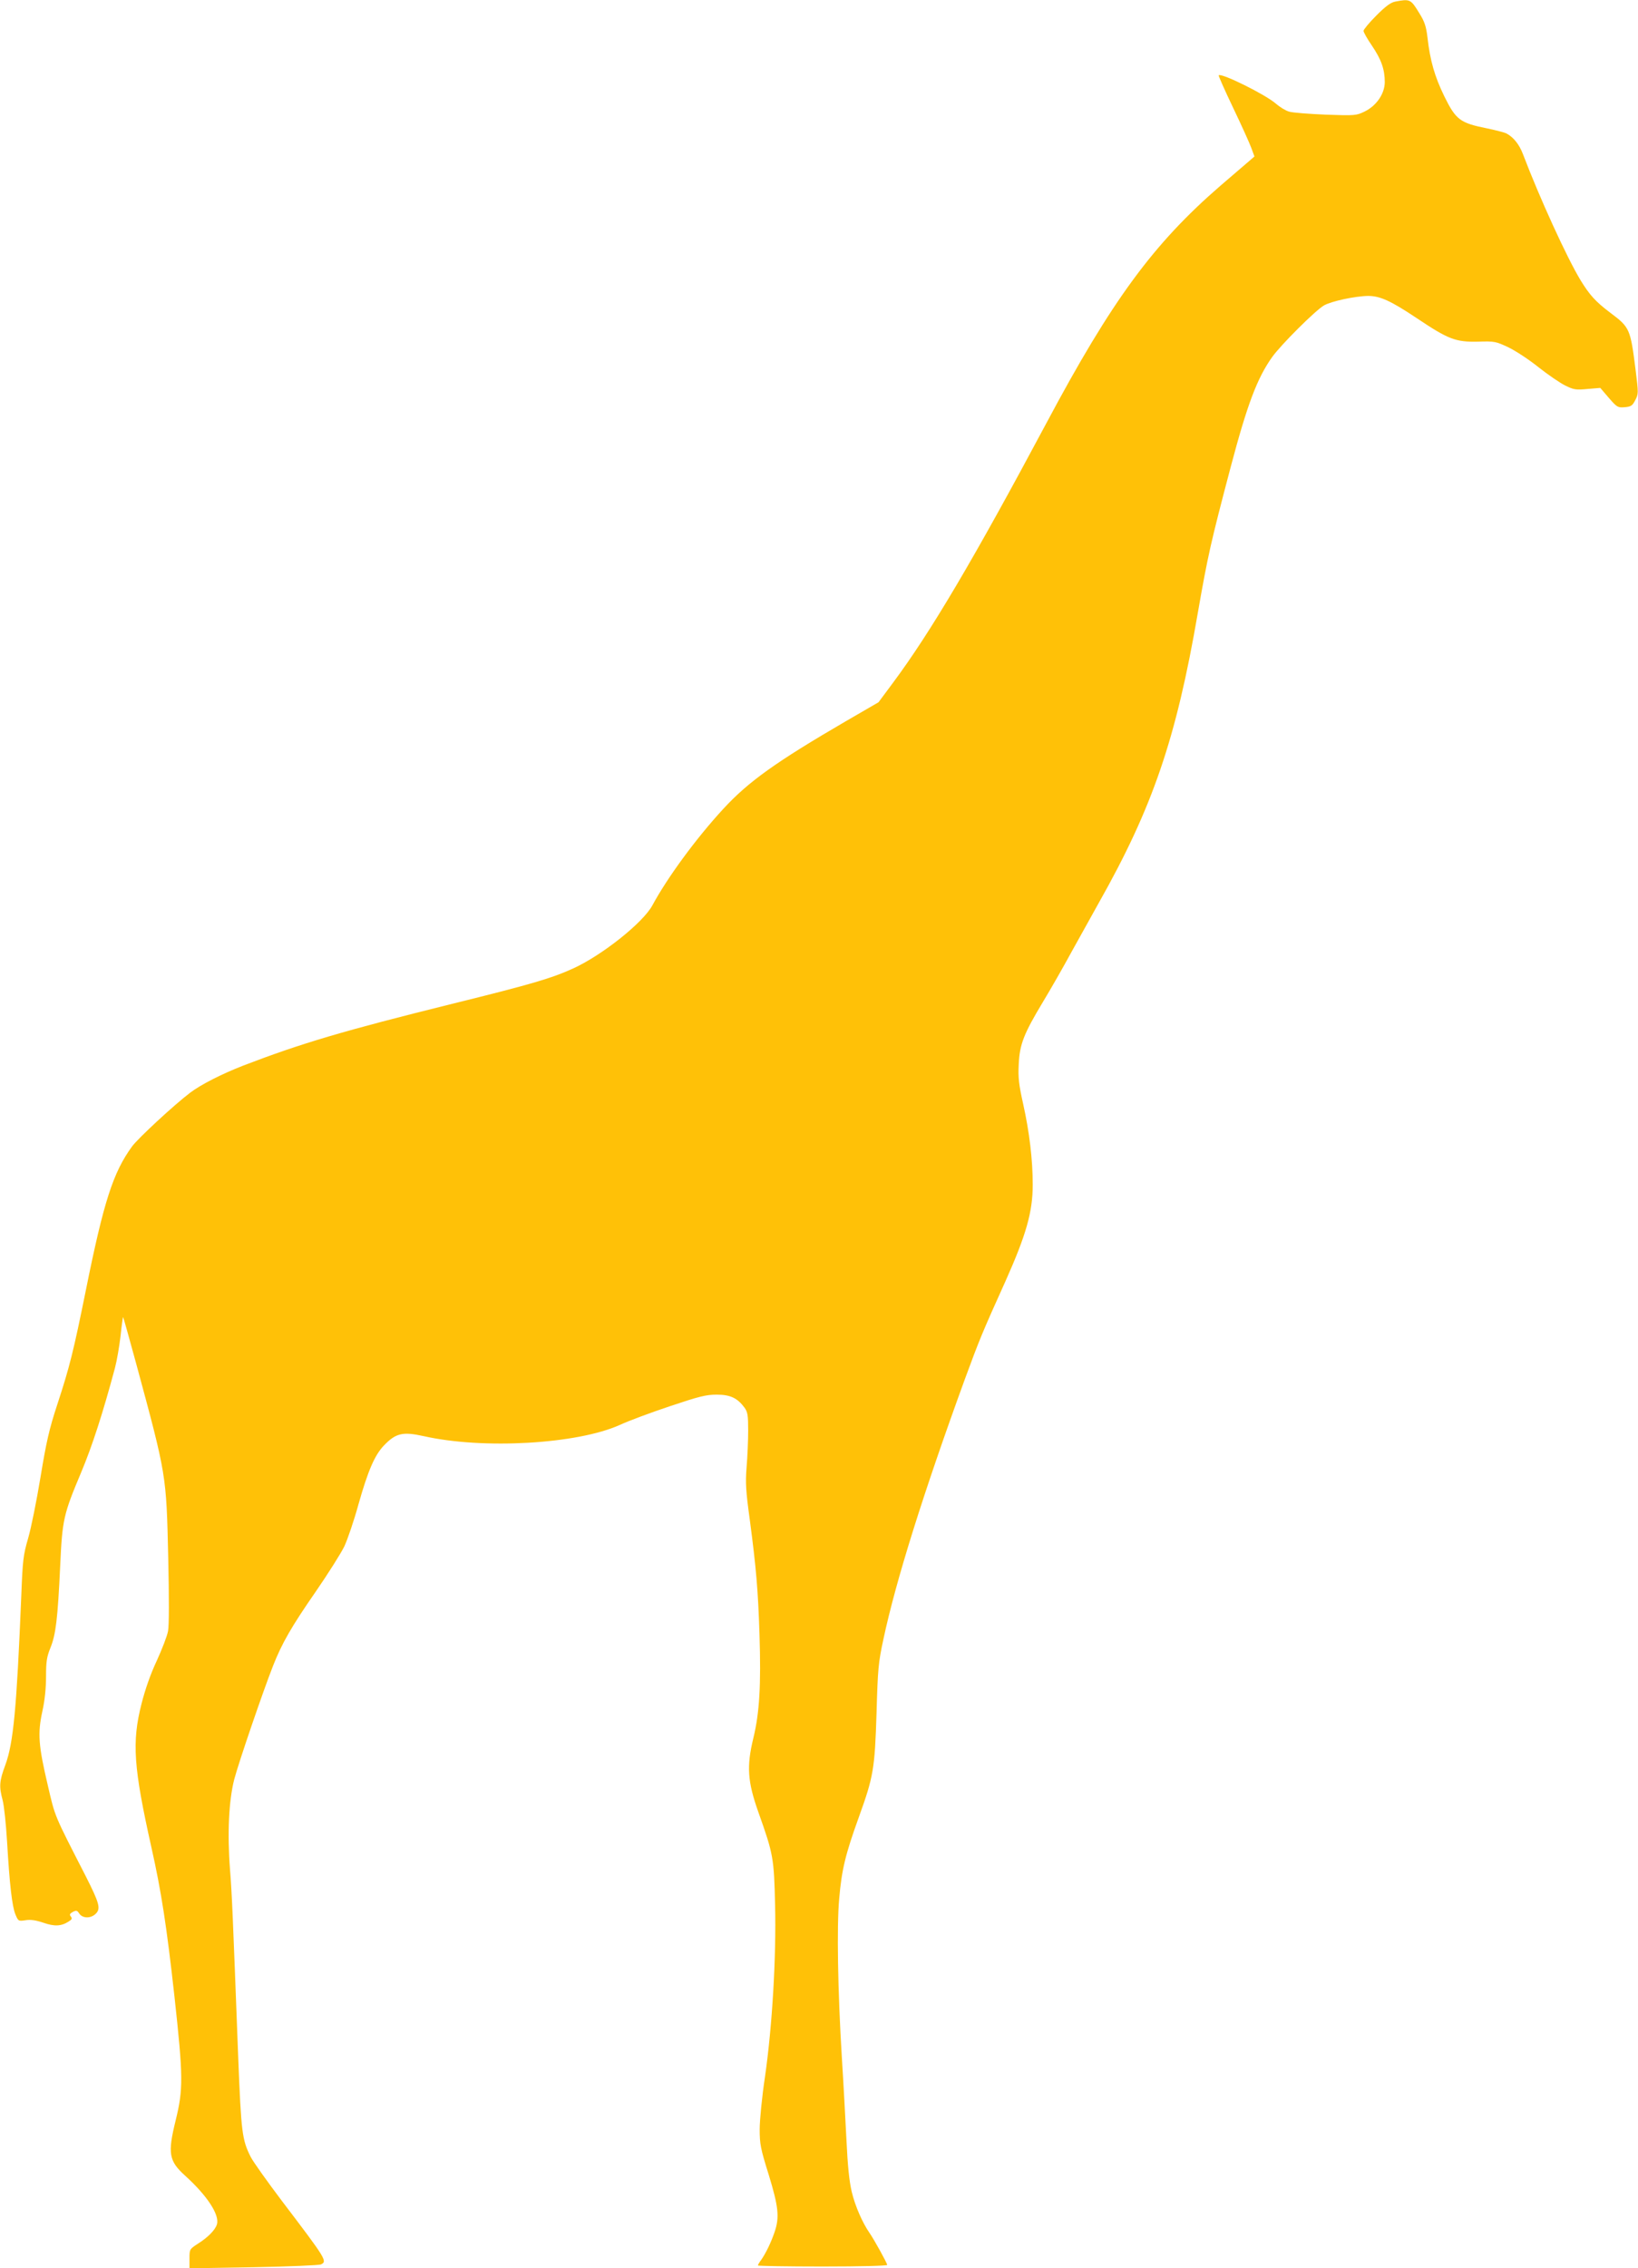<?xml version="1.0" standalone="no"?>
<!DOCTYPE svg PUBLIC "-//W3C//DTD SVG 20010904//EN"
 "http://www.w3.org/TR/2001/REC-SVG-20010904/DTD/svg10.dtd">
<svg version="1.0" xmlns="http://www.w3.org/2000/svg"
 width="925pt" height="1280pt" viewBox="0 0 925 1280"
 preserveAspectRatio="xMidYMid meet">
<g transform="translate(0,1280) scale(0.1,-0.1)"
fill="#ffc107" stroke="none">
<path d="M7879 12791 c-26 -5 -55 -27 -107 -79 -40 -40 -72 -79 -72 -86 0 -8
21 -45 47 -83 53 -78 73 -134 73 -207 -1 -66 -47 -133 -115 -166 -46 -22 -54
-23 -219 -17 -94 4 -187 11 -206 17 -19 5 -53 26 -75 45 -56 50 -308 175 -323
160 -2 -2 34 -84 81 -182 47 -98 93 -200 103 -227 l18 -49 -30 -26 c-17 -14
-89 -77 -162 -139 -379 -328 -613 -646 -983 -1340 -412 -771 -654 -1180 -867
-1466 l-81 -109 -183 -106 c-397 -231 -552 -342 -693 -495 -155 -168 -316
-388 -401 -545 -52 -97 -282 -280 -445 -355 -125 -57 -238 -90 -683 -200 -618
-153 -856 -224 -1182 -349 -121 -47 -239 -107 -300 -153 -91 -69 -294 -257
-328 -303 -107 -147 -160 -310 -261 -811 -70 -346 -92 -434 -161 -644 -46
-140 -62 -210 -95 -410 -22 -133 -53 -288 -70 -346 -28 -96 -31 -124 -39 -330
-26 -630 -44 -825 -90 -950 -34 -91 -36 -121 -15 -199 8 -30 19 -135 25 -235
14 -239 28 -362 47 -409 16 -38 17 -39 57 -33 29 5 59 0 101 -14 63 -22 101
-20 143 7 18 11 21 17 12 28 -9 11 -6 16 11 26 20 10 25 9 37 -10 19 -27 65
-28 93 0 29 29 20 60 -58 214 -180 351 -171 330 -213 510 -53 225 -58 293 -31
417 14 63 21 133 21 198 0 84 4 110 25 162 30 74 41 162 55 464 12 260 18 287
119 527 62 148 122 333 190 587 11 41 25 123 32 183 6 59 13 106 14 105 2 -2
35 -120 74 -263 172 -635 170 -625 181 -1095 5 -226 5 -383 -1 -414 -5 -28
-34 -102 -63 -166 -35 -74 -66 -162 -87 -245 -55 -216 -45 -358 56 -810 56
-249 86 -444 130 -840 50 -456 50 -525 7 -700 -46 -187 -39 -229 54 -313 124
-112 195 -221 179 -274 -10 -32 -50 -73 -107 -109 -48 -31 -48 -32 -48 -85 l0
-54 362 6 c200 4 371 11 381 16 36 18 30 28 -221 358 -83 110 -163 222 -176
248 -49 97 -54 136 -71 567 -31 817 -35 912 -46 1054 -16 203 -7 391 24 511
25 95 163 498 219 640 50 127 104 221 240 417 71 103 145 220 163 258 18 39
54 144 79 235 54 191 92 279 144 333 67 70 106 79 224 53 336 -76 868 -45
1108 63 47 22 173 69 281 105 167 56 206 66 266 66 77 0 117 -19 157 -73 18
-25 21 -42 21 -130 0 -56 -4 -149 -9 -207 -7 -88 -4 -135 18 -295 36 -271 47
-399 55 -649 9 -286 0 -440 -34 -581 -40 -163 -34 -248 29 -425 83 -233 87
-256 93 -520 7 -295 -16 -684 -57 -969 -17 -112 -30 -246 -30 -297 0 -83 5
-109 51 -256 55 -180 62 -240 33 -324 -19 -56 -48 -117 -75 -156 -11 -14 -19
-29 -19 -32 0 -3 164 -6 365 -6 213 0 365 4 365 9 0 10 -73 142 -100 181 -39
56 -81 151 -100 231 -14 59 -23 145 -30 294 -6 116 -17 325 -26 465 -23 373
-29 742 -15 895 14 165 36 253 110 458 84 232 91 275 101 592 7 247 10 282 39
416 70 328 225 823 460 1467 82 223 98 262 229 552 117 262 154 391 154 545 0
141 -19 298 -54 455 -25 112 -29 150 -25 225 5 112 29 172 136 350 43 71 117
200 163 285 47 85 116 209 153 275 304 538 437 926 559 1635 57 326 73 397
186 825 94 355 150 502 234 620 50 70 243 262 292 291 41 24 176 53 250 54 67
0 127 -27 274 -125 179 -120 220 -136 348 -133 93 3 100 1 172 -33 41 -20 117
-70 169 -112 52 -41 119 -87 149 -102 50 -25 62 -26 127 -20 l72 6 48 -56 c46
-53 51 -56 89 -53 36 3 44 8 60 39 19 36 19 39 2 175 -29 229 -33 237 -141
318 -85 64 -118 101 -169 184 -77 127 -230 461 -326 713 -21 55 -54 96 -95
117 -11 5 -58 17 -105 27 -155 31 -178 48 -244 182 -54 111 -80 200 -95 333
-7 59 -16 88 -45 134 -49 81 -53 83 -137 67z"/>
</g>
</svg>

